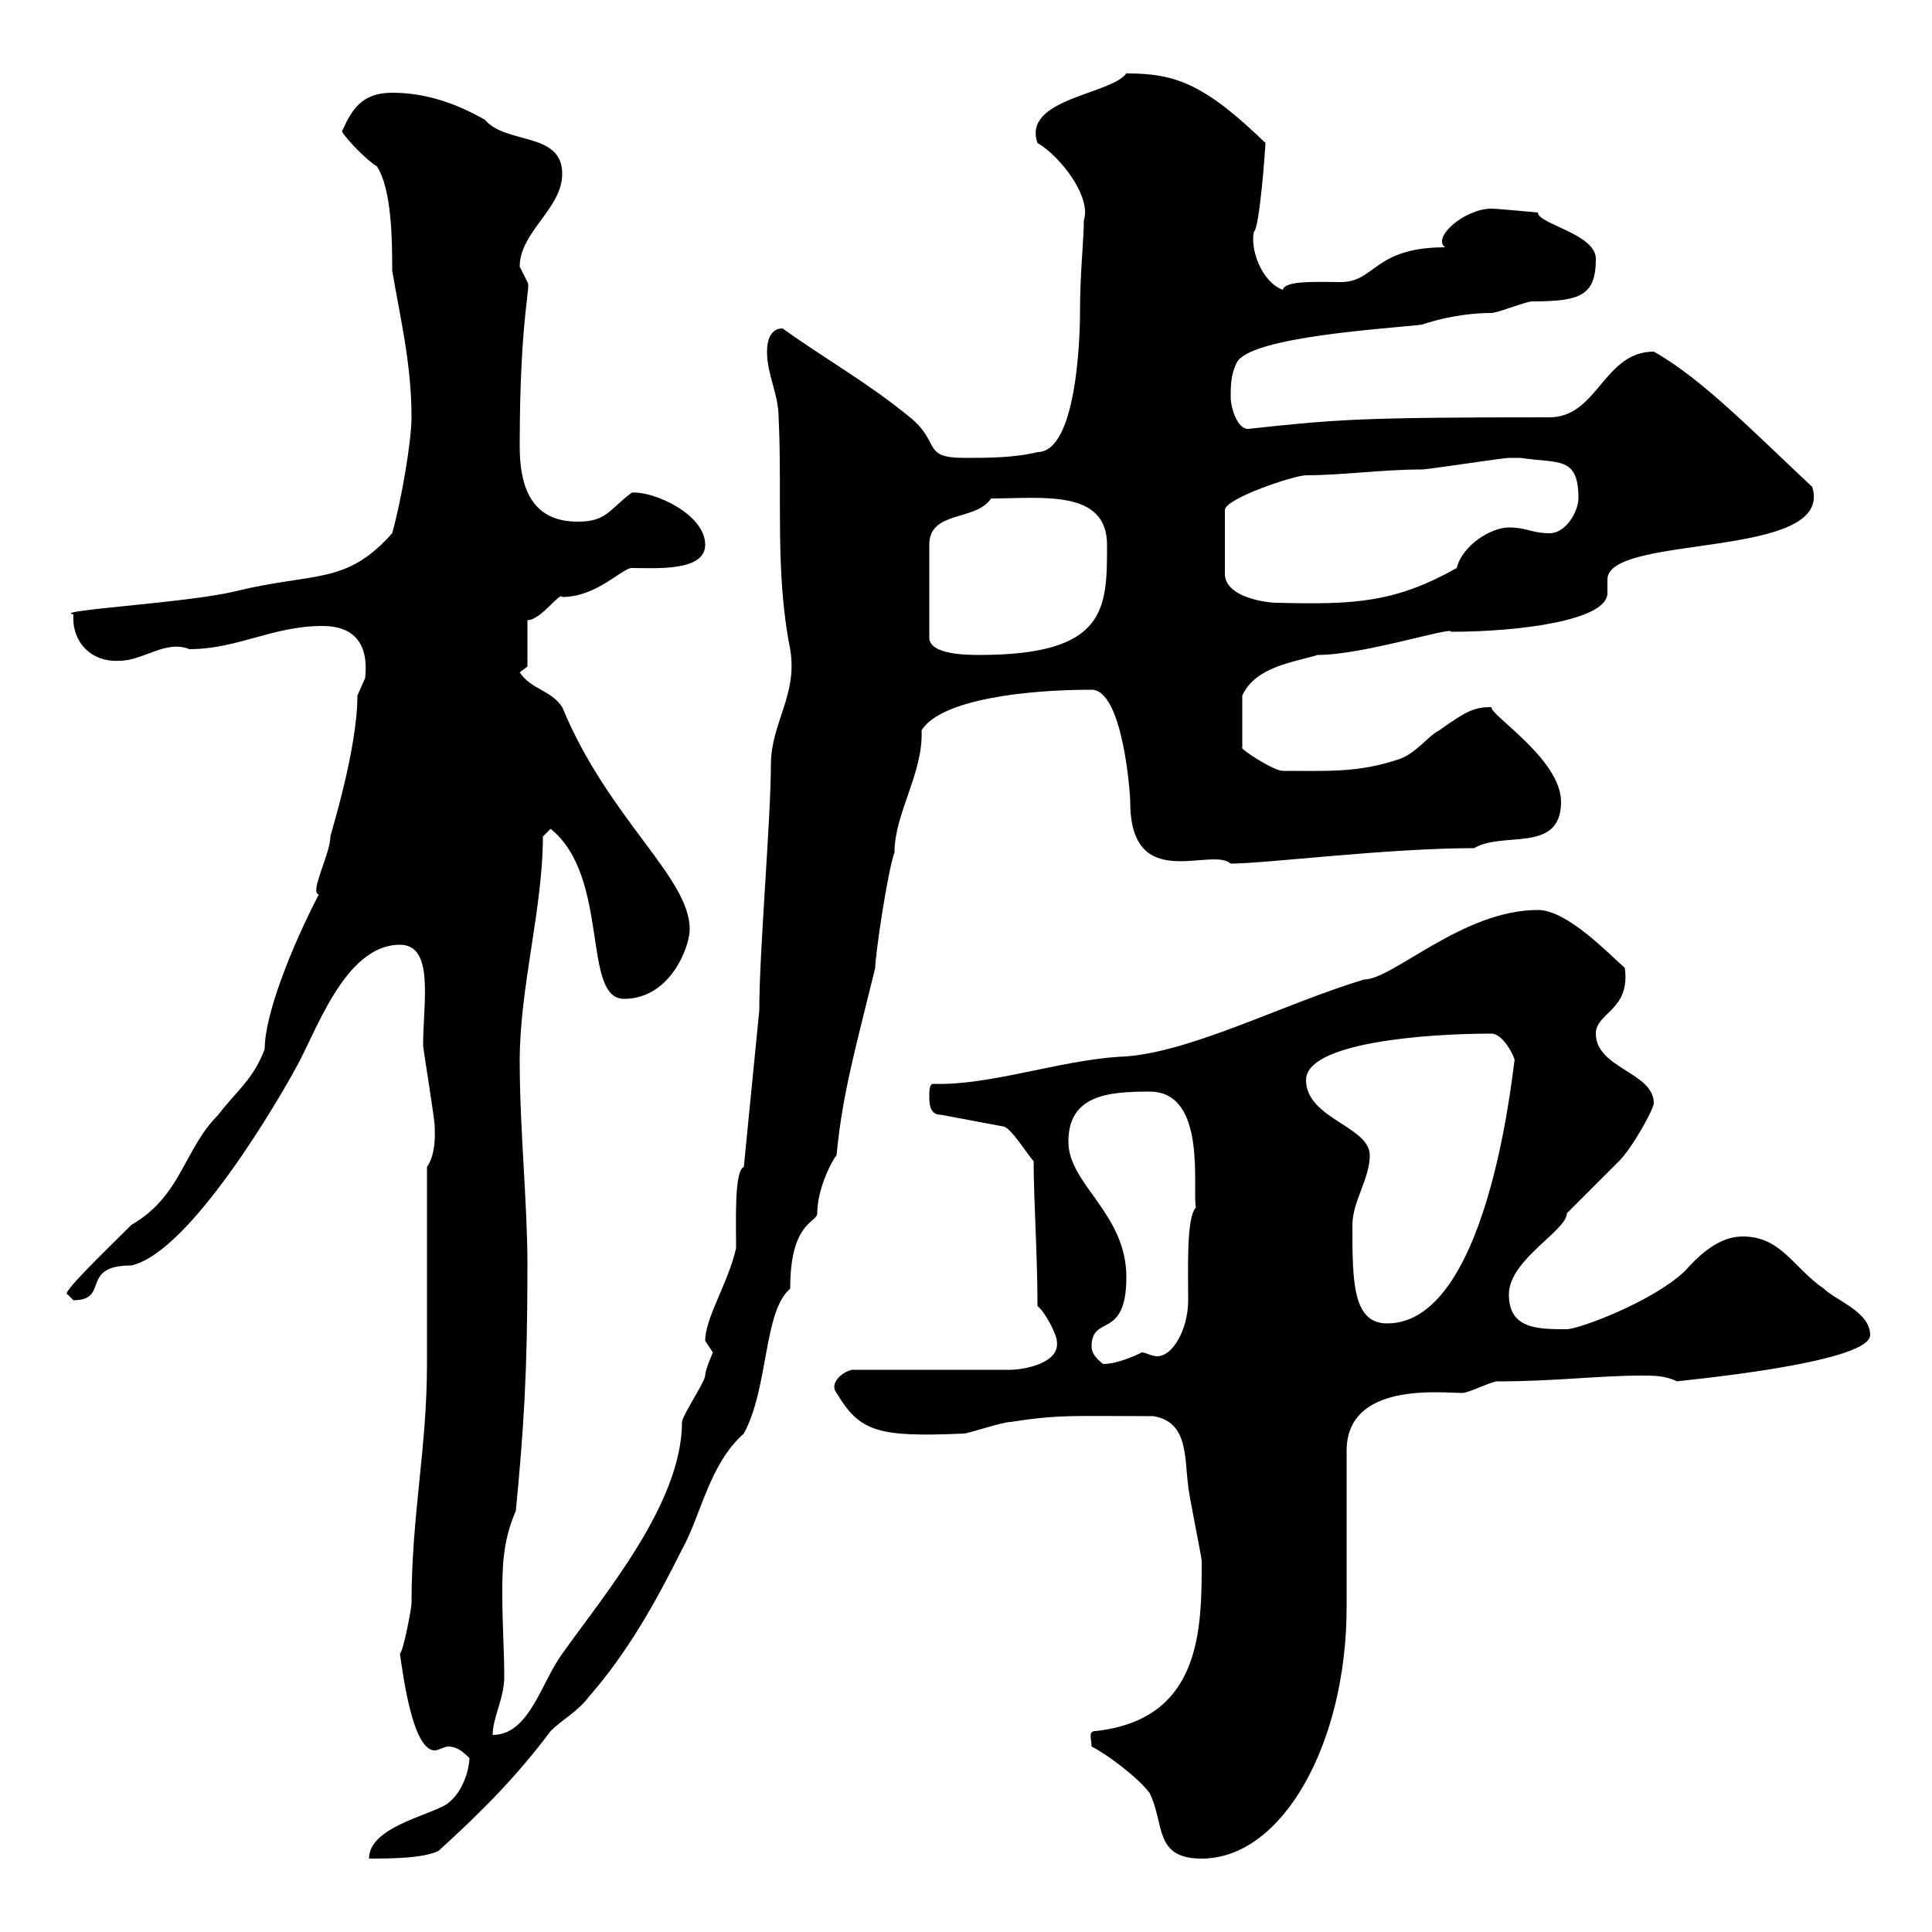 <svg xmlns="http://www.w3.org/2000/svg" xmlns:xlink="http://www.w3.org/1999/xlink" width="300" height="300"><path d="M72.90 273C72.90 273.90 72.30 278.10 69.30 280.20C66.30 282 57.30 283.80 57.30 288.60C60.30 288.60 65.70 288.60 68.10 287.40C74.70 281.40 80.10 276 85.50 268.80C87.30 267 89.70 265.80 91.50 263.40C97.50 256.50 101.70 249 105.90 240.60C108.90 235.20 110.10 227.40 115.50 222.60C119.40 215.40 118.50 203.70 122.70 200.10C122.70 189.60 126.90 189.90 126.90 188.40C126.90 184.50 129.30 180 129.90 179.40C130.80 169.80 132.90 162.60 135.90 150.30C135.90 148.50 137.70 135.90 138.90 132.30C138.90 126.30 143.40 120 143.10 113.40C146.10 108.60 159.30 107.10 169.50 107.10C174.30 107.10 175.50 123 175.50 124.50C175.50 138.90 188.10 131.40 191.10 134.10C196.50 134.10 215.40 131.70 228.90 131.70C233.40 129 242.40 132.60 242.40 124.50C242.40 117.90 231.30 111 231.60 109.80C228.90 109.80 227.70 110.40 223.50 113.40C221.70 114.30 219.90 117 217.20 117.90C210.90 120 206.40 119.70 199.20 119.70C197.70 119.70 192.30 116.10 192.90 116.10L192.90 108C195 103.50 200.70 102.90 204.60 101.70C211.80 101.70 225.60 97.20 225.30 98.10C236.10 98.10 249.60 96.30 249.60 92.10C249.60 91.20 249.60 90.60 249.60 90C249.60 82.80 285 87 281.40 75.60C272.40 67.20 264.30 58.80 256.80 54.60C249 54.60 248.10 64.80 240.60 64.80C211.50 64.80 207.60 65.10 193.80 66.60C192 66.60 191.10 63 191.10 61.80C191.10 60 191.10 58.20 192 56.40C193.80 52.20 216.30 51 220.80 50.40C223.50 49.50 227.40 48.60 231.60 48.60C232.50 48.60 237 46.80 237.90 46.80C245.40 46.80 247.80 45.90 247.80 40.20C247.80 36.30 238.80 34.80 238.80 33C238.80 33 232.50 32.40 231.60 32.40C227.40 32.40 222.30 36.90 224.40 38.40C213.30 38.40 213.60 43.80 208.20 43.80C204.60 43.80 199.50 43.50 199.20 45C195.90 43.80 194.10 38.70 194.70 36C195.60 35.40 196.50 22.80 196.50 22.20C186.90 12.90 182.40 11.40 174.90 11.40C172.50 14.70 158.70 15.30 161.10 22.20C164.70 24.30 169.50 30.60 168.30 34.20C168.30 37.20 167.70 42.30 167.70 48.60C167.70 52.80 167.10 70.20 161.10 70.20C157.50 71.10 153.30 71.10 149.70 71.10C143.10 71.10 146.10 68.70 141.30 64.80C134.70 59.40 128.70 56.10 121.50 51C119.70 51 119.10 52.80 119.10 54.60C119.10 58.20 120.90 61.20 120.90 64.80C121.50 76.80 120.30 88.80 122.70 100.80C123.90 108 119.70 112.20 119.70 118.80C119.70 127.20 117.90 147.60 117.90 156.90L115.50 181.20C114 181.80 114.30 189.60 114.30 193.80C113.10 199.20 109.50 204.60 109.50 208.20C109.50 208.20 110.70 210 110.70 210C110.70 210 109.50 212.70 109.50 213.60C109.50 214.50 105.90 219.90 105.90 220.80C105.90 233.40 93.90 247.50 87.30 256.80C84 261.30 82.20 269.40 76.50 269.40C76.50 266.70 78.30 263.70 78.30 260.40C78.30 256.20 78 252.30 78 247.80C78 243.60 78 239.40 80.10 234.60C81.30 222 81.90 213.60 81.90 196.50C81.90 186.60 80.70 175.50 80.70 164.70C80.70 153.30 84.30 141 84.30 129.90L85.50 128.70C94.80 136.20 90.30 155.10 96.90 155.10C104.10 155.10 107.10 147 107.10 144.30C107.10 136.20 94.50 127.20 87.30 109.80C85.50 107.10 82.50 107.10 80.70 104.40L81.90 103.50L81.90 96.30C84 96.30 87 91.80 87.30 92.70C92.70 92.70 96.60 88.20 98.10 88.20C101.70 88.20 109.50 88.80 109.50 84.60C109.50 79.80 101.40 76.20 98.10 76.50C94.50 79.20 94.20 81 89.70 81C82.50 81 80.70 75.60 80.70 69.30C80.70 49.20 82.50 44.40 81.90 43.80C81.90 43.80 80.70 41.40 80.70 41.40C80.70 36 87.30 32.40 87.30 27C87.30 20.40 78.60 22.50 75.30 18.60C71.10 16.20 66.30 14.40 60.90 14.40C56.10 14.40 54.60 17.10 53.10 20.40C53.70 21.60 57.30 25.20 58.50 25.80C60.90 29.40 60.90 37.80 60.90 42C62.10 49.20 63.90 56.40 63.90 64.80C63.90 68.40 62.40 77.40 60.90 82.80C53.70 90.90 48.90 88.80 36.60 91.80C29.40 93.60 7.80 94.80 11.40 95.40C11.10 99.60 14.10 102.90 18.60 102.60C22.20 102.60 25.80 99.30 29.40 100.80C36.90 100.80 42.30 97.20 50.10 97.20C54.90 97.20 57.30 99.90 56.70 105.30C56.70 105.30 55.50 108 55.50 108C55.50 116.40 51.30 129.60 51.30 129.90C51.30 132.60 48 138.60 49.50 138.90C45.30 147 41.10 157.50 41.10 162.90C39.30 167.70 36.60 169.50 33.90 173.10C28.50 178.50 28.20 185.70 20.40 190.20C15.90 194.70 9.30 201 10.50 201C10.50 201 11.40 201.90 11.40 201.90C17.10 201.90 12.30 196.50 20.40 196.50C29.70 194.40 43.80 169.80 45.90 165.90C48.90 160.80 53.40 146.70 62.10 146.70C67.50 146.70 65.70 155.70 65.70 162.30C65.70 162.90 67.50 173.70 67.50 174.90C67.50 175.50 67.80 179.10 66.30 181.20L66.30 211.80C66.30 225 63.90 235.20 63.90 249C63.90 249.60 62.70 256.20 62.10 256.80C62.70 261 64.20 271.80 67.50 271.80C68.10 271.80 69 271.20 69.60 271.20C70.80 271.20 71.70 271.80 72.90 273ZM169.50 271.20C171.90 272.40 176.70 276 178.50 278.40C180.90 283.20 179.10 288.60 186.60 288.60C199.20 288.60 209.10 270.60 209.10 249.60C209.10 247.20 209.10 228 209.10 225.30C209.10 214.50 223.80 216.30 227.10 216.30C228 216.30 231.60 214.50 232.50 214.50C241.50 214.50 248.10 213.60 255 213.60C256.80 213.60 258.60 213.60 260.40 214.50C259.50 214.50 290.40 211.80 290.40 207.30C290.40 203.70 285 201.90 283.20 200.10C278.40 196.80 276.60 192 270.60 192C267 192 264 194.70 261.60 197.40C256.50 202.20 245.10 206.40 243.30 206.40C238.80 206.40 234.30 206.40 234.30 201C234.30 195.60 243.30 191.10 243.30 188.40C244.20 187.50 250.50 181.20 251.40 180.30C253.50 178.20 256.80 172.20 256.80 171.30C256.80 166.50 247.80 165.90 247.80 160.50C247.80 157.20 253.20 156.90 252.30 150.30C249.60 147.90 243.30 141.30 238.80 141.30C227.10 141.30 216.30 152.10 211.80 152.10C198.90 156 184.20 163.80 173.70 164.10C164.40 164.70 153.60 168.60 144.90 168.30C144.30 168.30 144.30 169.50 144.30 170.10C144.30 171.30 144.30 173.10 146.10 173.10L155.70 174.90C156.90 174.90 159.60 179.40 160.50 180.30C160.50 186 161.10 195 161.10 202.80C162.30 203.70 164.10 207.30 164.10 208.20C164.70 211.80 158.70 212.70 156.90 212.70L132.30 212.70C130.80 213 128.70 214.80 129.90 216.30C133.50 222.30 136.20 223.20 149.70 222.60C150.30 222.60 155.70 220.80 156.90 220.80C164.70 219.60 166.80 219.90 179.10 219.90C184.50 220.80 183.90 226.20 184.50 230.70C184.50 231.60 186.60 241.80 186.60 242.40C186.60 252.90 186.60 267 170.10 268.80C168.90 268.80 169.50 270 169.50 271.20ZM169.50 209.10C169.50 204 174.90 208.20 174.90 198.30C174.90 188.40 165.90 183.90 165.90 177.30C165.90 170.10 171.90 169.50 178.50 169.50C187.50 169.50 185.10 184.50 185.70 187.50C184.20 189 184.50 197.10 184.50 201.90C184.50 206.40 182.10 210.60 179.70 210.60C178.80 210.60 177.90 210 177.30 210C176.10 210.60 173.40 211.80 171.30 211.80C170.10 210.90 169.50 210 169.50 209.10ZM210 190.20C210 186.60 212.70 183 212.70 179.40C212.70 174.90 202.80 173.70 202.80 167.70C202.80 162 220.80 160.50 231.60 160.50C233.40 160.50 235.20 164.10 235.20 164.70C235.20 162.30 231.90 205.50 215.40 205.50C210 205.50 210 198.90 210 190.20ZM153.90 77.40C161.70 77.40 171.90 75.90 171.90 84.60C171.90 94.50 171.90 101.70 152.10 101.70C150.30 101.70 144.30 101.70 144.30 99L144.30 84.60C144.30 79.20 151.50 81 153.90 77.40ZM236.10 71.10C242.10 72 245.10 70.80 245.10 77.40C245.10 79.20 243.30 82.80 240.60 82.80C237.90 82.80 237 81.90 234.30 81.90C231.60 81.90 227.10 84.60 226.20 88.20C216.60 93.60 210.30 93.90 198.30 93.60C196.50 93.60 190.20 92.70 190.20 89.10L190.20 79.20C190.20 77.40 201 73.80 202.80 73.80C208.50 73.80 214.50 72.90 220.80 72.90C221.70 72.90 233.40 71.10 234.30 71.10C234.30 71.10 235.20 71.10 236.10 71.10Z"/></svg>